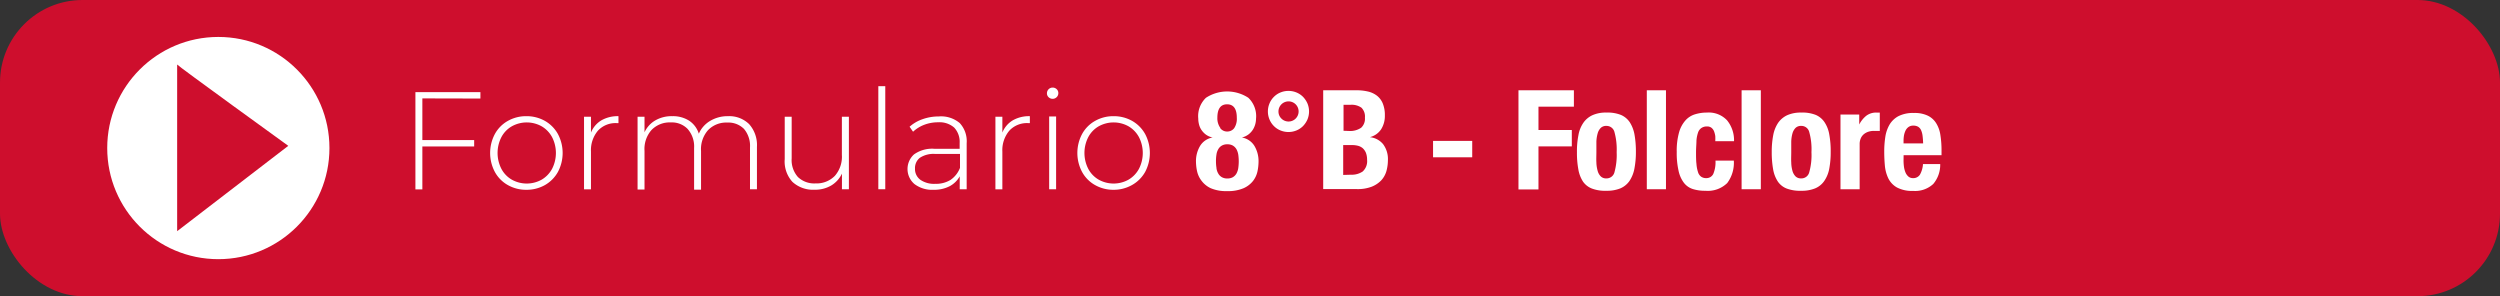 <svg xmlns="http://www.w3.org/2000/svg" viewBox="0 0 360 42.65"><rect x="0" y="0" width="360" height="42.65" fill="#333333" stroke="none"/><defs><style>.cls-1{fill:#ce0e2d;}.cls-2{fill:#fff;}</style></defs><title>8BFolclore</title><g id="Capa_2" data-name="Capa 2"><g id="Capa_1-2" data-name="Capa 1"><rect class="cls-1" width="360" height="42.65" rx="11.89"/><path class="cls-2" d="M60.82,14.17v6h7.46v.92H60.82v6.18h-1v-14h9.36v.92Z"/><path class="cls-2" d="M73.13,26.65a4.79,4.79,0,0,1-1.87-1.89,5.82,5.82,0,0,1,0-5.46,4.79,4.79,0,0,1,1.87-1.89,5.3,5.3,0,0,1,2.67-.68,5.35,5.35,0,0,1,2.67.68,4.92,4.92,0,0,1,1.87,1.89,5.82,5.82,0,0,1,0,5.46,4.92,4.92,0,0,1-1.87,1.89,5.35,5.35,0,0,1-2.67.68A5.3,5.3,0,0,1,73.13,26.65ZM78,25.87a4,4,0,0,0,1.5-1.56,5,5,0,0,0,0-4.56A4,4,0,0,0,78,18.19a4.41,4.41,0,0,0-4.3,0,3.89,3.89,0,0,0-1.5,1.56,5,5,0,0,0,0,4.56,3.89,3.89,0,0,0,1.5,1.56,4.41,4.41,0,0,0,4.3,0Z"/><path class="cls-2" d="M86.58,17.34a4.7,4.7,0,0,1,2.48-.61v1l-.24,0a3.45,3.45,0,0,0-2.72,1.09,4.35,4.35,0,0,0-1,3v5.44h-1V16.81h1v2.28A3.63,3.63,0,0,1,86.58,17.34Z"/><path class="cls-2" d="M107.87,17.87A4.51,4.51,0,0,1,109,21.15v6.1h-1v-6a3.8,3.8,0,0,0-.86-2.68,3.16,3.16,0,0,0-2.4-.92,3.63,3.63,0,0,0-2.79,1.1,4.14,4.14,0,0,0-1,3v5.56h-1v-6A3.8,3.8,0,0,0,99,18.55a3.16,3.16,0,0,0-2.4-.92,3.63,3.63,0,0,0-2.79,1.1,4.14,4.14,0,0,0-1,3v5.56h-1V16.81h1v2.24a3.83,3.83,0,0,1,1.55-1.71,4.66,4.66,0,0,1,2.45-.61,4.33,4.33,0,0,1,2.41.64,3.48,3.48,0,0,1,1.41,1.88,4,4,0,0,1,1.63-1.84,4.88,4.88,0,0,1,2.59-.68A4.07,4.07,0,0,1,107.87,17.87Z"/><path class="cls-2" d="M122.24,16.81V27.25h-1V25a3.93,3.93,0,0,1-1.54,1.71,4.56,4.56,0,0,1-2.4.61,4.36,4.36,0,0,1-3.2-1.14A4.36,4.36,0,0,1,113,22.91v-6.1h1v6a3.68,3.68,0,0,0,.9,2.68,3.39,3.39,0,0,0,2.54.92,3.66,3.66,0,0,0,2.79-1.1,4.18,4.18,0,0,0,1-3V16.81Z"/><path class="cls-2" d="M126.48,12.41h1V27.25h-1Z"/><path class="cls-2" d="M138.2,17.72a3.84,3.84,0,0,1,1,2.91v6.62h-1V25.39a3.53,3.53,0,0,1-1.46,1.43,4.85,4.85,0,0,1-2.3.51,4.21,4.21,0,0,1-2.75-.82,2.84,2.84,0,0,1-.08-4.27,4.47,4.47,0,0,1,3-.81h3.58v-.84a3,3,0,0,0-.79-2.22,3.2,3.2,0,0,0-2.31-.76,5.53,5.53,0,0,0-2,.36,4.92,4.92,0,0,0-1.61,1l-.5-.72a5.44,5.44,0,0,1,1.88-1.09,6.82,6.82,0,0,1,2.3-.39A4.17,4.17,0,0,1,138.2,17.72Zm-1.33,8.19a3.71,3.71,0,0,0,1.37-1.74v-2h-3.56a3.56,3.56,0,0,0-2.23.56,1.88,1.88,0,0,0-.69,1.54,1.92,1.92,0,0,0,.76,1.61,3.43,3.43,0,0,0,2.14.59A4,4,0,0,0,136.87,25.91Z"/><path class="cls-2" d="M145.82,17.34a4.7,4.7,0,0,1,2.48-.61v1l-.24,0a3.45,3.45,0,0,0-2.72,1.09,4.35,4.35,0,0,0-1,3v5.44h-1V16.81h1v2.28A3.63,3.63,0,0,1,145.82,17.34Z"/><path class="cls-2" d="M151,14a.75.75,0,0,1-.24-.57.82.82,0,0,1,.82-.82.83.83,0,0,1,.58.23.75.75,0,0,1,.24.57.78.78,0,0,1-.24.58.8.8,0,0,1-.58.24A.82.82,0,0,1,151,14Zm.08,2.77h1V27.25h-1Z"/><path class="cls-2" d="M157.69,26.65a4.79,4.79,0,0,1-1.87-1.89,5.82,5.82,0,0,1,0-5.46,4.79,4.79,0,0,1,1.87-1.89,5.3,5.3,0,0,1,2.67-.68,5.35,5.35,0,0,1,2.67.68,4.92,4.92,0,0,1,1.87,1.89,5.82,5.82,0,0,1,0,5.46A4.92,4.92,0,0,1,163,26.65a5.35,5.35,0,0,1-2.67.68A5.3,5.3,0,0,1,157.69,26.65Zm4.82-.78a4,4,0,0,0,1.5-1.56,5,5,0,0,0,0-4.56,4,4,0,0,0-1.5-1.56,4.41,4.41,0,0,0-4.3,0,3.89,3.89,0,0,0-1.5,1.56,5,5,0,0,0,0,4.56,3.89,3.89,0,0,0,1.5,1.56,4.41,4.41,0,0,0,4.3,0Z"/><path class="cls-2" d="M172.82,21a2.63,2.63,0,0,1,1.8-1.2v0a2.48,2.48,0,0,1-1-.44,2.69,2.69,0,0,1-.63-.68,2.45,2.45,0,0,1-.34-.8,3.3,3.3,0,0,1-.1-.8,3.65,3.65,0,0,1,1.11-3,5.57,5.57,0,0,1,6.1,0,3.65,3.65,0,0,1,1.11,3,3.34,3.34,0,0,1-.11.8,3,3,0,0,1-.35.8,2.69,2.69,0,0,1-.63.68,2.53,2.53,0,0,1-.95.44v0a2.63,2.63,0,0,1,1.8,1.2,4.26,4.26,0,0,1,.6,2.3,6.89,6.89,0,0,1-.15,1.36,3.45,3.45,0,0,1-.63,1.38,3.57,3.57,0,0,1-1.37,1.06,5.65,5.65,0,0,1-2.37.42,5.59,5.59,0,0,1-2.37-.42A3.49,3.49,0,0,1,173,26a3.45,3.45,0,0,1-.63-1.38,6.89,6.89,0,0,1-.15-1.36A4.26,4.26,0,0,1,172.82,21Zm2.35,3.21a2.05,2.05,0,0,0,.26.78,1.34,1.34,0,0,0,.51.52,1.51,1.51,0,0,0,.8.19,1.53,1.53,0,0,0,.8-.19,1.49,1.49,0,0,0,.51-.52,2.47,2.47,0,0,0,.26-.78,7.19,7.19,0,0,0,.07-.95,7,7,0,0,0-.07-1,2.49,2.49,0,0,0-.26-.77,1.49,1.49,0,0,0-.51-.52,1.53,1.53,0,0,0-.8-.19,1.51,1.51,0,0,0-.8.19,1.34,1.34,0,0,0-.51.52,2.06,2.06,0,0,0-.26.77,5.69,5.69,0,0,0-.07,1A5.82,5.82,0,0,0,175.17,24.16Zm.55-5.75a1.23,1.23,0,0,0,1,.48,1.25,1.25,0,0,0,1-.48,2.43,2.43,0,0,0,.38-1.5c0-1.29-.47-1.94-1.4-1.94s-1.4.65-1.4,1.94A2.37,2.37,0,0,0,175.72,18.41Z"/><path class="cls-2" d="M182.81,14.89a2.88,2.88,0,0,1,.63-.94,2.78,2.78,0,0,1,.94-.63,3,3,0,0,1,1.16-.23,3,3,0,0,1,1.16.23,2.88,2.88,0,0,1,.94.63,3.23,3.23,0,0,1,.63.94,3,3,0,0,1,0,2.32,3.23,3.23,0,0,1-.63.94,2.88,2.88,0,0,1-.94.63,3,3,0,0,1-1.16.23,3,3,0,0,1-1.16-.23,2.78,2.78,0,0,1-.94-.63,2.88,2.88,0,0,1-.63-.94,3,3,0,0,1,0-2.32Zm1.71,2.18a1.45,1.45,0,1,0-.42-1A1.39,1.39,0,0,0,184.52,17.07Z"/><path class="cls-2" d="M195.36,13a7,7,0,0,1,1.63.18,3.34,3.34,0,0,1,1.29.6,2.74,2.74,0,0,1,.84,1.12,4.38,4.38,0,0,1,.3,1.72,3.57,3.57,0,0,1-.54,2,2.73,2.73,0,0,1-1.62,1.13v0a2.86,2.86,0,0,1,1.9,1,3.57,3.57,0,0,1,.7,2.3,6,6,0,0,1-.22,1.6,3.31,3.31,0,0,1-.75,1.33,3.91,3.91,0,0,1-1.38.91,5.65,5.65,0,0,1-2.11.34h-4.86V13Zm-1.12,5.86A2.83,2.83,0,0,0,196,18.4a1.76,1.76,0,0,0,.55-1.45,1.8,1.8,0,0,0-.5-1.44,2.45,2.45,0,0,0-1.58-.42h-1v3.74Zm.3,6.3a2.81,2.81,0,0,0,1.68-.46,2,2,0,0,0,.64-1.7,2.77,2.77,0,0,0-.17-1,1.9,1.9,0,0,0-.46-.66,1.74,1.74,0,0,0-.69-.35,3.49,3.49,0,0,0-.88-.1h-1.24v4.3Z"/><path class="cls-2" d="M212,22.65h-5.64V20.29H212Z"/><path class="cls-2" d="M226.64,13v2.36h-5.1v3.36h4.8v2.36h-4.8v6.2h-2.88V13Z"/><path class="cls-2" d="M227.3,19.43a4.45,4.45,0,0,1,.72-1.77,3.22,3.22,0,0,1,1.31-1.08,4.71,4.71,0,0,1,2-.37,5.21,5.21,0,0,1,2.06.33,2.9,2.9,0,0,1,1.3,1.07,4.87,4.87,0,0,1,.68,1.78,13.82,13.82,0,0,1,.2,2.48,12.62,12.62,0,0,1-.22,2.44,4.76,4.76,0,0,1-.72,1.77,3.07,3.07,0,0,1-1.31,1.05,5.11,5.11,0,0,1-2,.34,5.35,5.35,0,0,1-2.06-.31,2.79,2.79,0,0,1-1.3-1,4.63,4.63,0,0,1-.68-1.78,13,13,0,0,1-.2-2.47A11.88,11.88,0,0,1,227.3,19.43Zm2.58,4a4.87,4.87,0,0,0,.19,1.2,1.75,1.75,0,0,0,.45.78,1.1,1.1,0,0,0,.8.28,1.17,1.17,0,0,0,1.16-.88,9.43,9.43,0,0,0,.32-2.9,9.43,9.43,0,0,0-.32-2.9,1.17,1.17,0,0,0-1.16-.88,1.1,1.1,0,0,0-.8.28,1.75,1.75,0,0,0-.45.78,4.87,4.87,0,0,0-.19,1.2c0,.47,0,1,0,1.52S229.85,22.92,229.88,23.39Z"/><path class="cls-2" d="M239.9,13V27.25h-2.76V13Z"/><path class="cls-2" d="M247,19.59a3.48,3.48,0,0,0-.18-.69,1.26,1.26,0,0,0-.37-.5,1,1,0,0,0-.64-.19,1.37,1.37,0,0,0-.82.23,1.28,1.28,0,0,0-.48.68,4.52,4.52,0,0,0-.22,1.14c0,.46-.06,1-.06,1.63s0,1.24.06,1.71a4.78,4.78,0,0,0,.22,1.17,1.25,1.25,0,0,0,.45.67,1.23,1.23,0,0,0,.75.21,1.09,1.09,0,0,0,1-.6,4.35,4.35,0,0,0,.32-1.92h2.64a4.86,4.86,0,0,1-.95,3.23,4,4,0,0,1-3.15,1.11,5.74,5.74,0,0,1-1.81-.25,2.64,2.64,0,0,1-1.28-.9,4.38,4.38,0,0,1-.77-1.74,11.56,11.56,0,0,1-.26-2.71,9.7,9.7,0,0,1,.32-2.75,4.33,4.33,0,0,1,.9-1.74,3,3,0,0,1,1.38-.91,5.75,5.75,0,0,1,1.76-.26,3.61,3.61,0,0,1,2.89,1.12,4.53,4.53,0,0,1,1,3H247A6.53,6.53,0,0,0,247,19.59Z"/><path class="cls-2" d="M253.56,13V27.25h-2.77V13Z"/><path class="cls-2" d="M255.35,19.43a4.76,4.76,0,0,1,.72-1.77,3.29,3.29,0,0,1,1.31-1.08,4.75,4.75,0,0,1,2-.37,5.23,5.23,0,0,1,2.07.33,2.88,2.88,0,0,1,1.29,1.07,4.54,4.54,0,0,1,.68,1.78,13,13,0,0,1,.2,2.48,12.68,12.68,0,0,1-.21,2.44,4.61,4.61,0,0,1-.73,1.77,3,3,0,0,1-1.31,1.05,5.07,5.07,0,0,1-2,.34,5.42,5.42,0,0,1-2.06-.31,2.76,2.76,0,0,1-1.29-1,4.64,4.64,0,0,1-.69-1.78,13.87,13.87,0,0,1-.2-2.47A12.62,12.62,0,0,1,255.35,19.43Zm2.59,4a4.9,4.9,0,0,0,.18,1.2,1.85,1.85,0,0,0,.45.78,1.12,1.12,0,0,0,.8.28,1.16,1.16,0,0,0,1.16-.88,9.12,9.12,0,0,0,.32-2.9,9.12,9.12,0,0,0-.32-2.9,1.16,1.16,0,0,0-1.16-.88,1.12,1.12,0,0,0-.8.28,1.85,1.85,0,0,0-.45.78,4.9,4.9,0,0,0-.18,1.2c0,.47,0,1,0,1.52S257.91,22.92,257.94,23.39Z"/><path class="cls-2" d="M267.73,16.49v1.44h0a3.88,3.88,0,0,1,1-1.25,2.32,2.32,0,0,1,1.46-.47h.25l.25,0v2.64l-.43,0h-.43a2.55,2.55,0,0,0-.72.1,2,2,0,0,0-.66.33,1.6,1.6,0,0,0-.48.6,2.08,2.08,0,0,0-.18.91v6.46h-2.76V16.49Z"/><path class="cls-2" d="M274.11,23.15a7,7,0,0,0,.07.93,3.43,3.43,0,0,0,.23.8,1.62,1.62,0,0,0,.42.56,1,1,0,0,0,.64.21,1.12,1.12,0,0,0,1-.5,3.57,3.57,0,0,0,.44-1.52h2.48a4.26,4.26,0,0,1-1,2.86,3.82,3.82,0,0,1-2.9,1,4.62,4.62,0,0,1-2.34-.5,3.09,3.09,0,0,1-1.24-1.32,5.37,5.37,0,0,1-.49-1.84q-.09-1-.09-2a14,14,0,0,1,.15-2.08,5,5,0,0,1,.6-1.78,3.28,3.28,0,0,1,1.29-1.24,4.64,4.64,0,0,1,2.24-.46,4.34,4.34,0,0,1,2,.39,2.93,2.93,0,0,1,1.21,1.1,4.38,4.38,0,0,1,.6,1.72,14,14,0,0,1,.16,2.25v.62h-5.46Zm2.74-3.59a2.82,2.82,0,0,0-.21-.8,1.1,1.1,0,0,0-.42-.5,1.31,1.31,0,0,0-.69-.17,1.15,1.15,0,0,0-.69.19,1.4,1.4,0,0,0-.43.5,2.94,2.94,0,0,0-.23.69,4.88,4.88,0,0,0-.07.76v.42h2.82A10.65,10.65,0,0,0,276.85,19.56Z"/><circle class="cls-2" cx="31.44" cy="21.32" r="16"/><path class="cls-1" d="M25.51,9.29v24L41.51,21S25.51,9.43,25.51,9.29Z"/></g></g></svg>